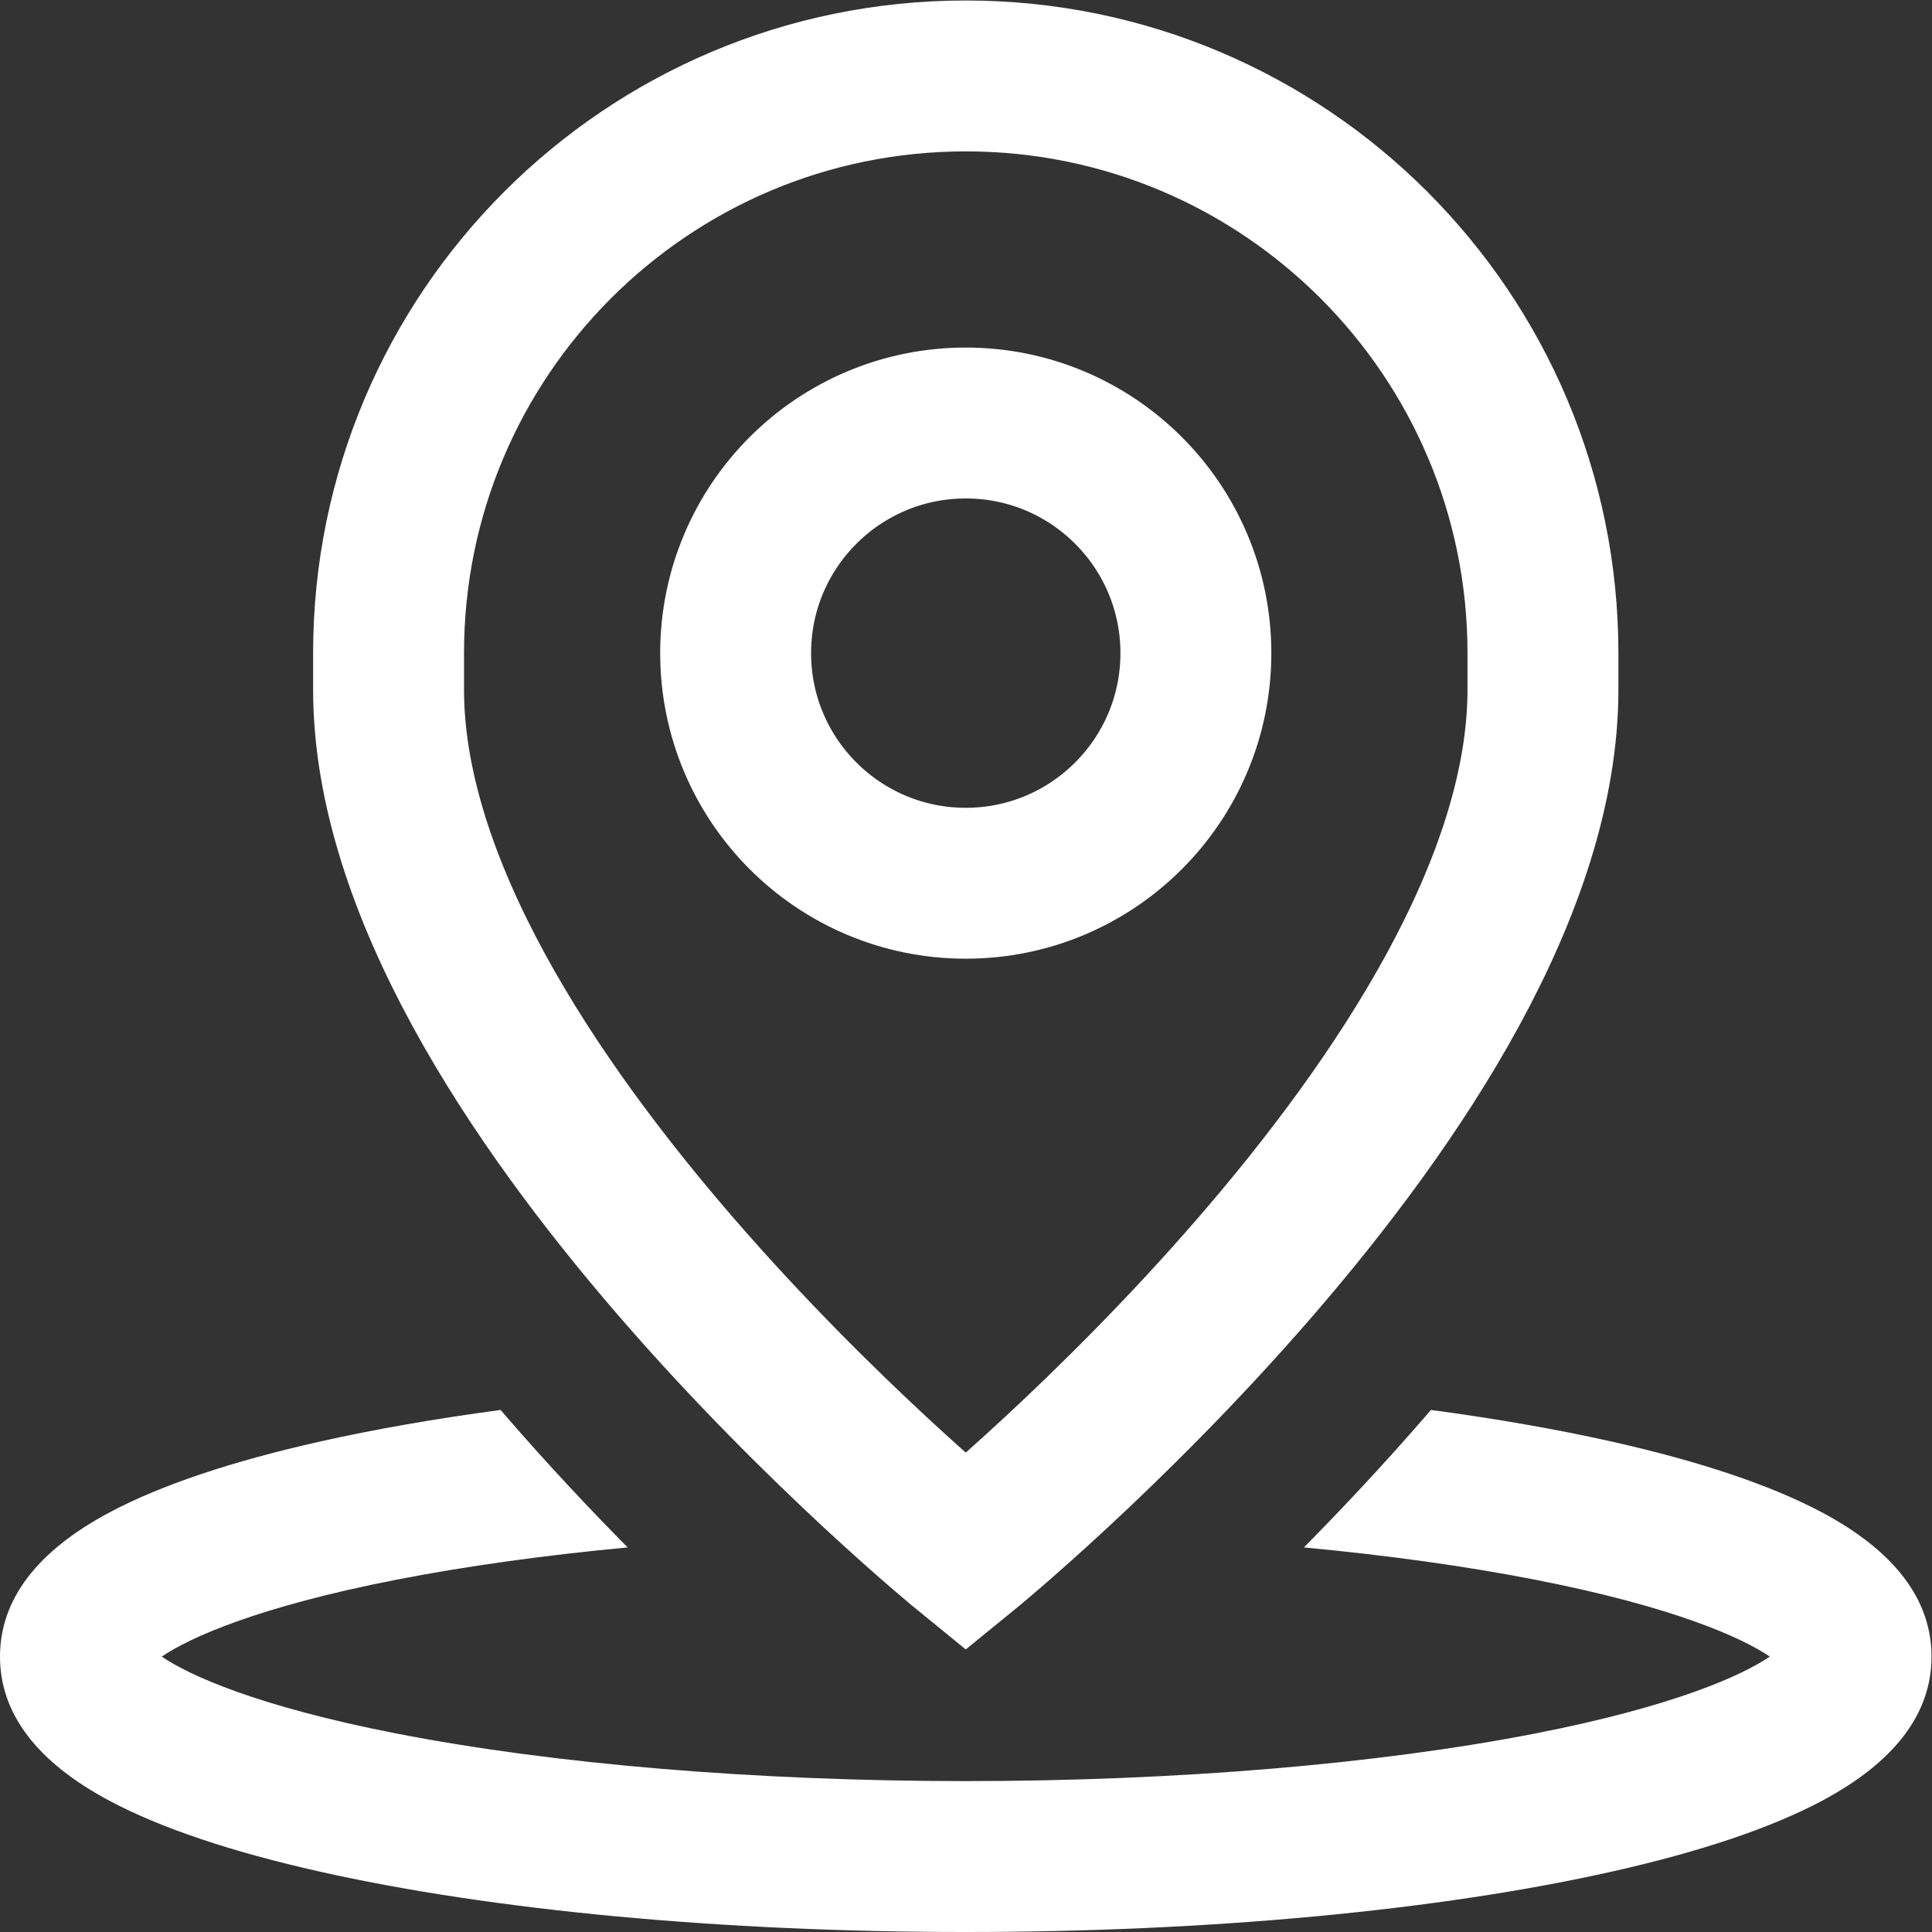 <svg xmlns="http://www.w3.org/2000/svg" version="1.1" xmlns:xlink="http://www.w3.org/1999/xlink" width="512" height="512" x="0" y="0" viewBox="0 0 682.667 682.667" style="enable-background:new 0 0 512 512" xml:space="preserve" class=""><rect x="0" y="0" width="682.667" height="682.667" fill="#333333" stroke="none"/><g><defs><clipPath id="a" clipPathUnits="userSpaceOnUse"><path d="M0 512h512V0H0Z" fill="#ffffff" opacity="1" data-original="#000000"></path></clipPath></defs><g clip-path="url(#a)" transform="matrix(1.333 0 0 -1.333 0 682.667)"><path d="M0 0c0 33.689 27.311 61 61 61s61-27.311 61-61-27.311-61-61-61S0-33.689 0 0Z" style="stroke-width:40;stroke-linecap:round;stroke-linejoin:round;stroke-miterlimit:10;stroke-dasharray:none;stroke-opacity:1" transform="translate(195 339)" fill="none" stroke="#ffffff" stroke-width="40" stroke-linecap="round" stroke-linejoin="round" stroke-miterlimit="10" stroke-dasharray="none" stroke-opacity="" data-original="#000000" opacity="1" class=""></path><path d="M0 0s-153 124.549-153 228.65v9.65c0 84.505 68.5 153.01 153 153.01s153-68.505 153-153.01v-9.65C153 124.549 0 0 0 0Z" style="stroke-width:40;stroke-linecap:butt;stroke-linejoin:miter;stroke-miterlimit:10;stroke-dasharray:none;stroke-opacity:1" transform="translate(256 100.69)" fill="none" stroke="#ffffff" stroke-width="40" stroke-linecap="butt" stroke-linejoin="miter" stroke-miterlimit="10" stroke-dasharray="none" stroke-opacity="" data-original="#000000" opacity="1" class=""></path><path d="M0 0c-13.462 7.146-32.159 13.438-55.573 18.695-14.604 3.281-30.72 6.085-47.962 8.395-.487-.566-.959-1.129-1.45-1.695-10.996-12.694-21.982-24.389-32.213-34.745 22.154-2.091 42.839-4.961 61.204-8.543 37.085-7.232 55.12-15.509 62.287-20.402-7.167-4.893-25.202-13.17-62.287-20.402-41.655-8.123-95.224-12.598-150.839-12.598-55.615 0-109.184 4.475-150.839 12.598-37.085 7.232-55.12 15.509-62.287 20.402 7.167 4.893 25.202 13.17 62.287 20.402 18.365 3.582 39.053 6.451 61.205 8.542-10.231 10.356-21.217 22.052-32.214 34.746-.49.566-.962 1.128-1.448 1.693-17.243-2.309-33.361-5.112-47.964-8.393C-421.507 13.438-440.204 7.146-453.666 0c-19.354-10.276-29.167-23.16-29.167-38.295 0-15.135 9.813-28.018 29.167-38.295 13.462-7.146 32.159-13.437 55.573-18.695 45.97-10.324 106.792-16.01 171.26-16.01 64.468 0 125.29 5.686 171.26 16.01C-32.159-90.027-13.462-83.736 0-76.59c19.354 10.277 29.167 23.16 29.167 38.295C29.167-23.16 19.354-10.276 0 0" style="fill-opacity:1;fill-rule:nonzero;stroke:none" transform="translate(482.833 111.295)" fill="#ffffff" data-original="#000000" opacity="1"></path></g></g></svg>